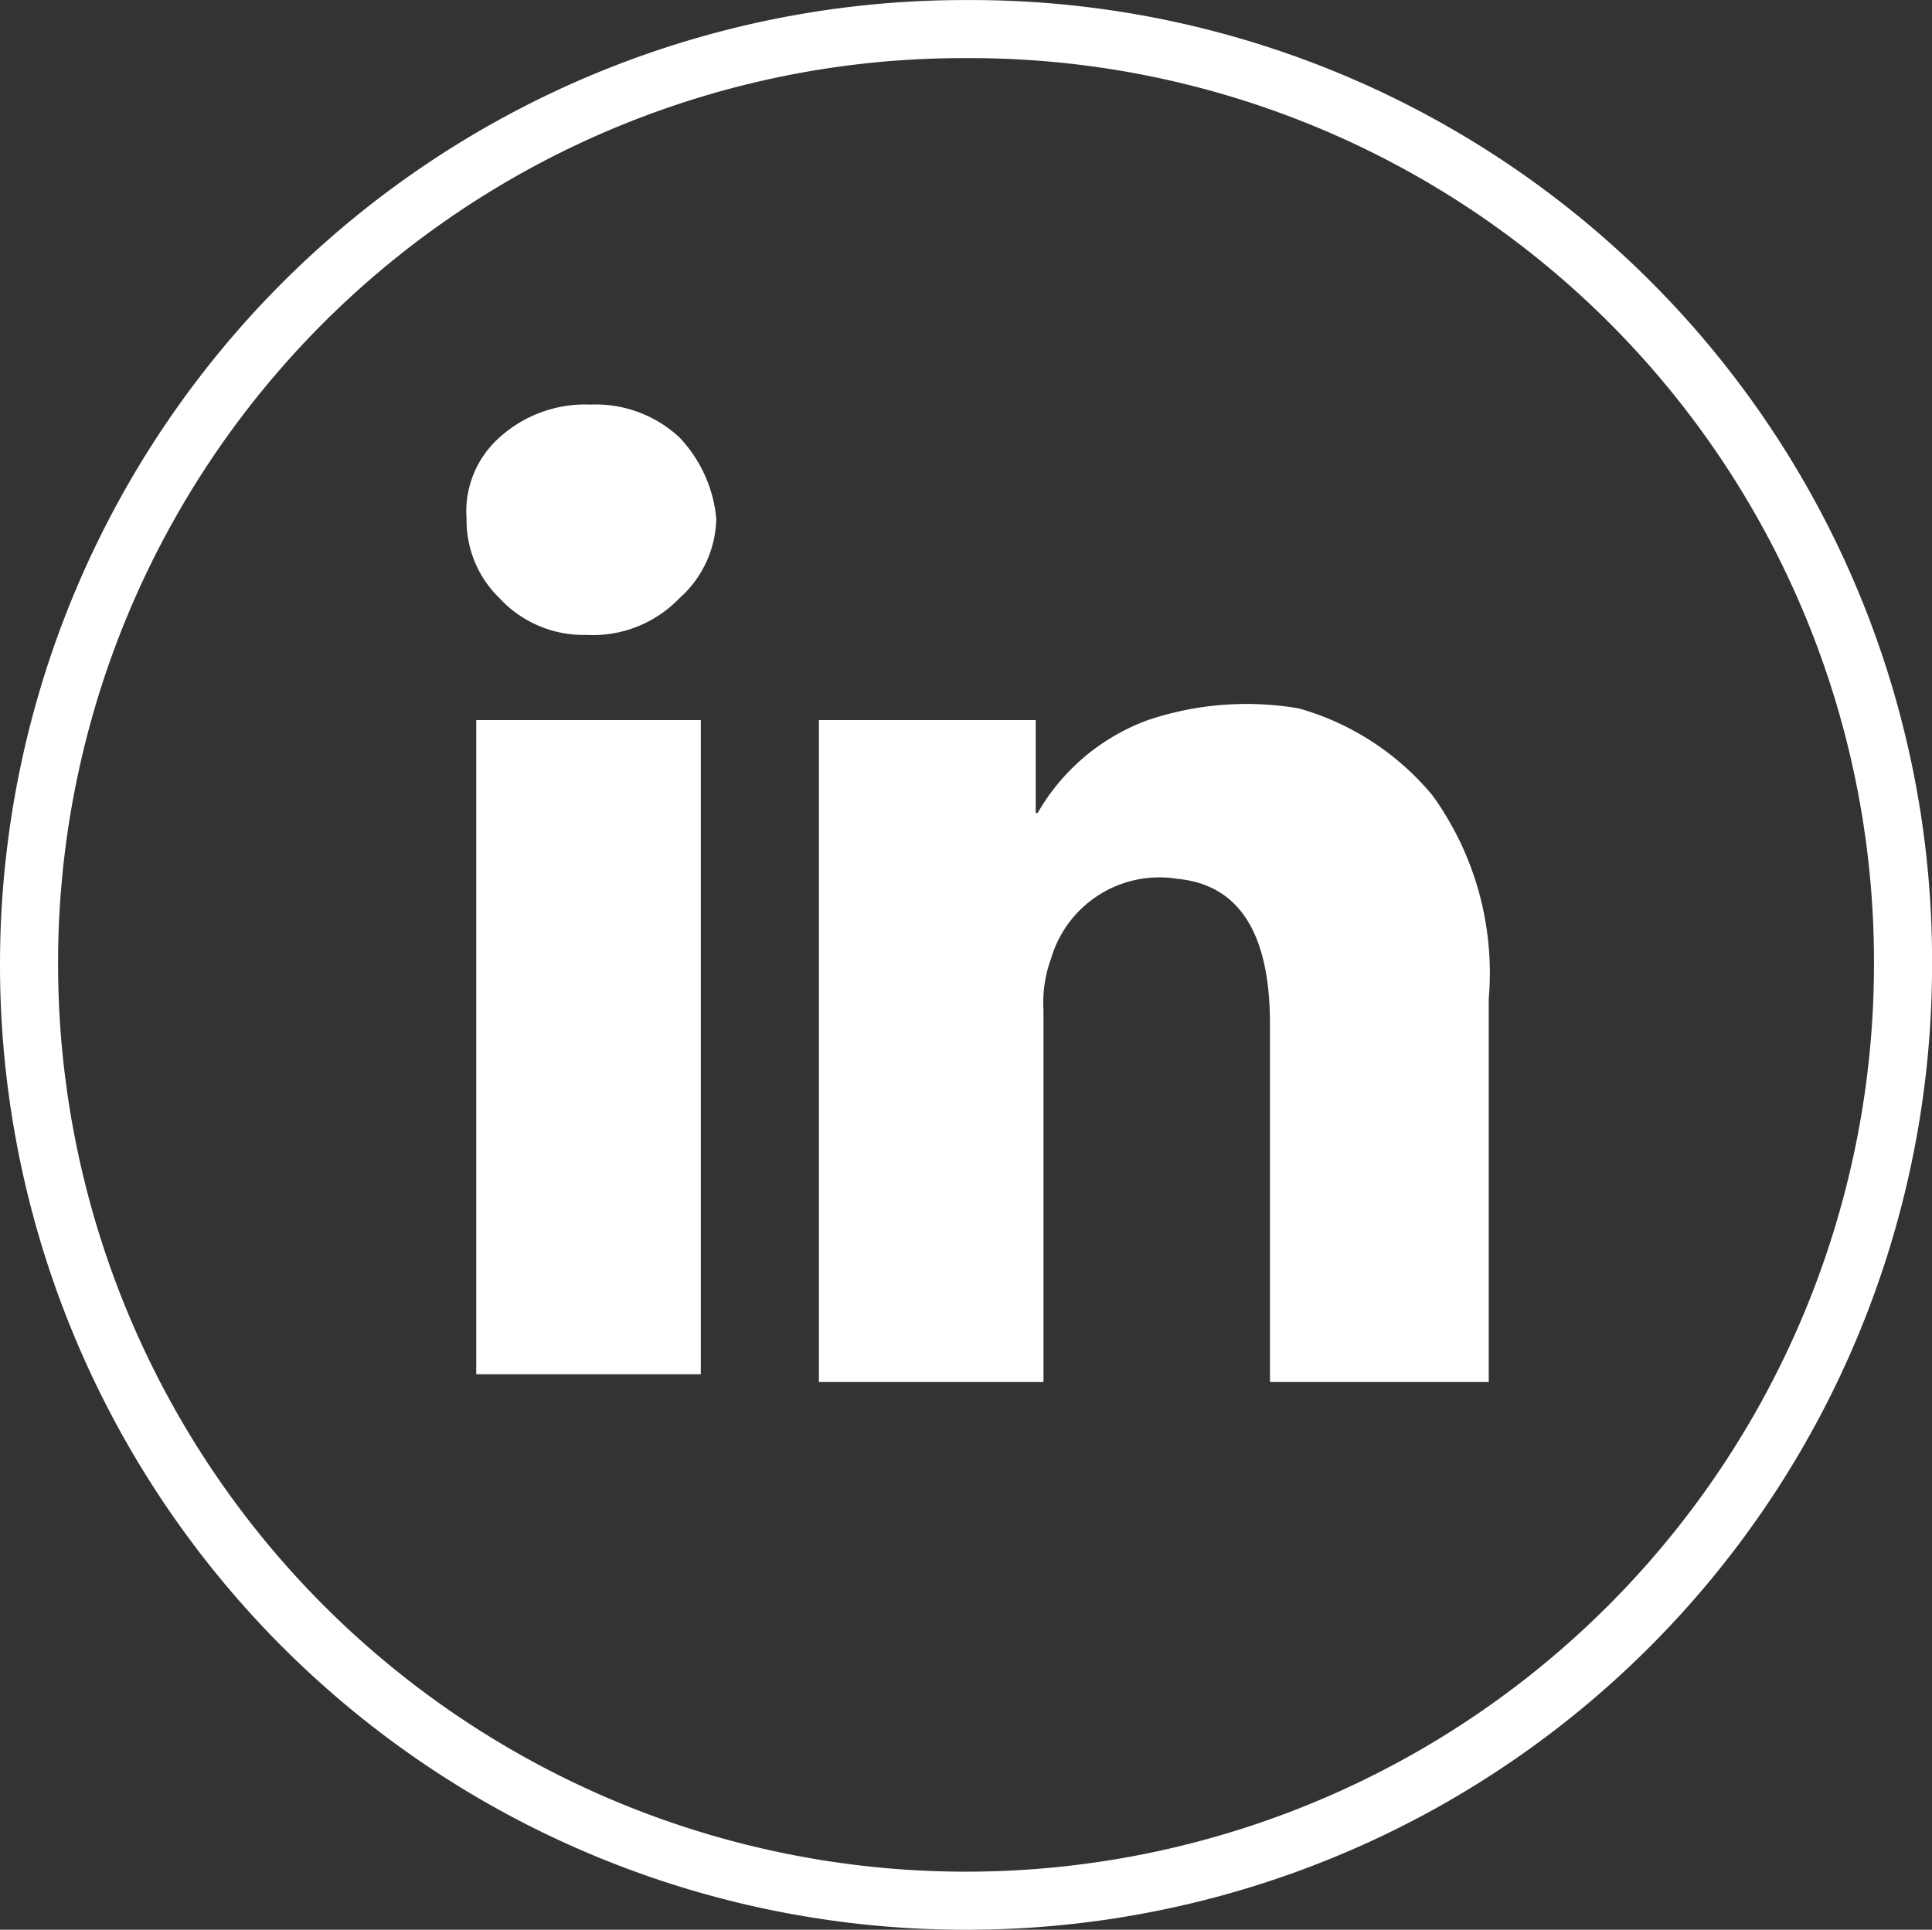 <svg xmlns="http://www.w3.org/2000/svg" width="29.939" height="29.911" viewBox="0 0 29.939 29.911">
  <rect x="0" y="0" width="29.939" height="29.911" fill="#333333" stroke="none"/>
  <path id="Path_28711" data-name="Path 28711" d="M12.33-16.56a1.694,1.694,0,0,1-.57,1.23,1.855,1.855,0,0,1-1.44.57,1.771,1.771,0,0,1-1.35-.57,1.678,1.678,0,0,1-.51-1.23,1.533,1.533,0,0,1,.51-1.26,1.98,1.98,0,0,1,1.41-.51,1.905,1.905,0,0,1,1.38.51A2.111,2.111,0,0,1,12.33-16.56ZM8.61-3.3V-13.44h3.48V-3.3Zm5.31-10.14h3.36V-12h.03a3.261,3.261,0,0,1,1.71-1.44,4.794,4.794,0,0,1,2.34-.18,4.158,4.158,0,0,1,2.07,1.35,4.7,4.7,0,0,1,.87,3.15v5.94H20.91V-8.73q0-2.115-1.44-2.25a1.748,1.748,0,0,0-1.95,1.23,2,2,0,0,0-.12.81v5.76H13.92ZM2.13-9.66A14.071,14.071,0,0,0,16.2,4.41,14.071,14.071,0,0,0,30.27-9.66,14.007,14.007,0,0,0,16.2-23.7,14.026,14.026,0,0,0,2.13-9.66Zm-.9,0A14.948,14.948,0,0,1,16.2-24.6,14.891,14.891,0,0,1,31.17-9.66,14.954,14.954,0,0,1,16.2,5.31,14.954,14.954,0,0,1,1.23-9.66Z" transform="translate(-1.23 24.601)" fill="#fff"/>
</svg>
